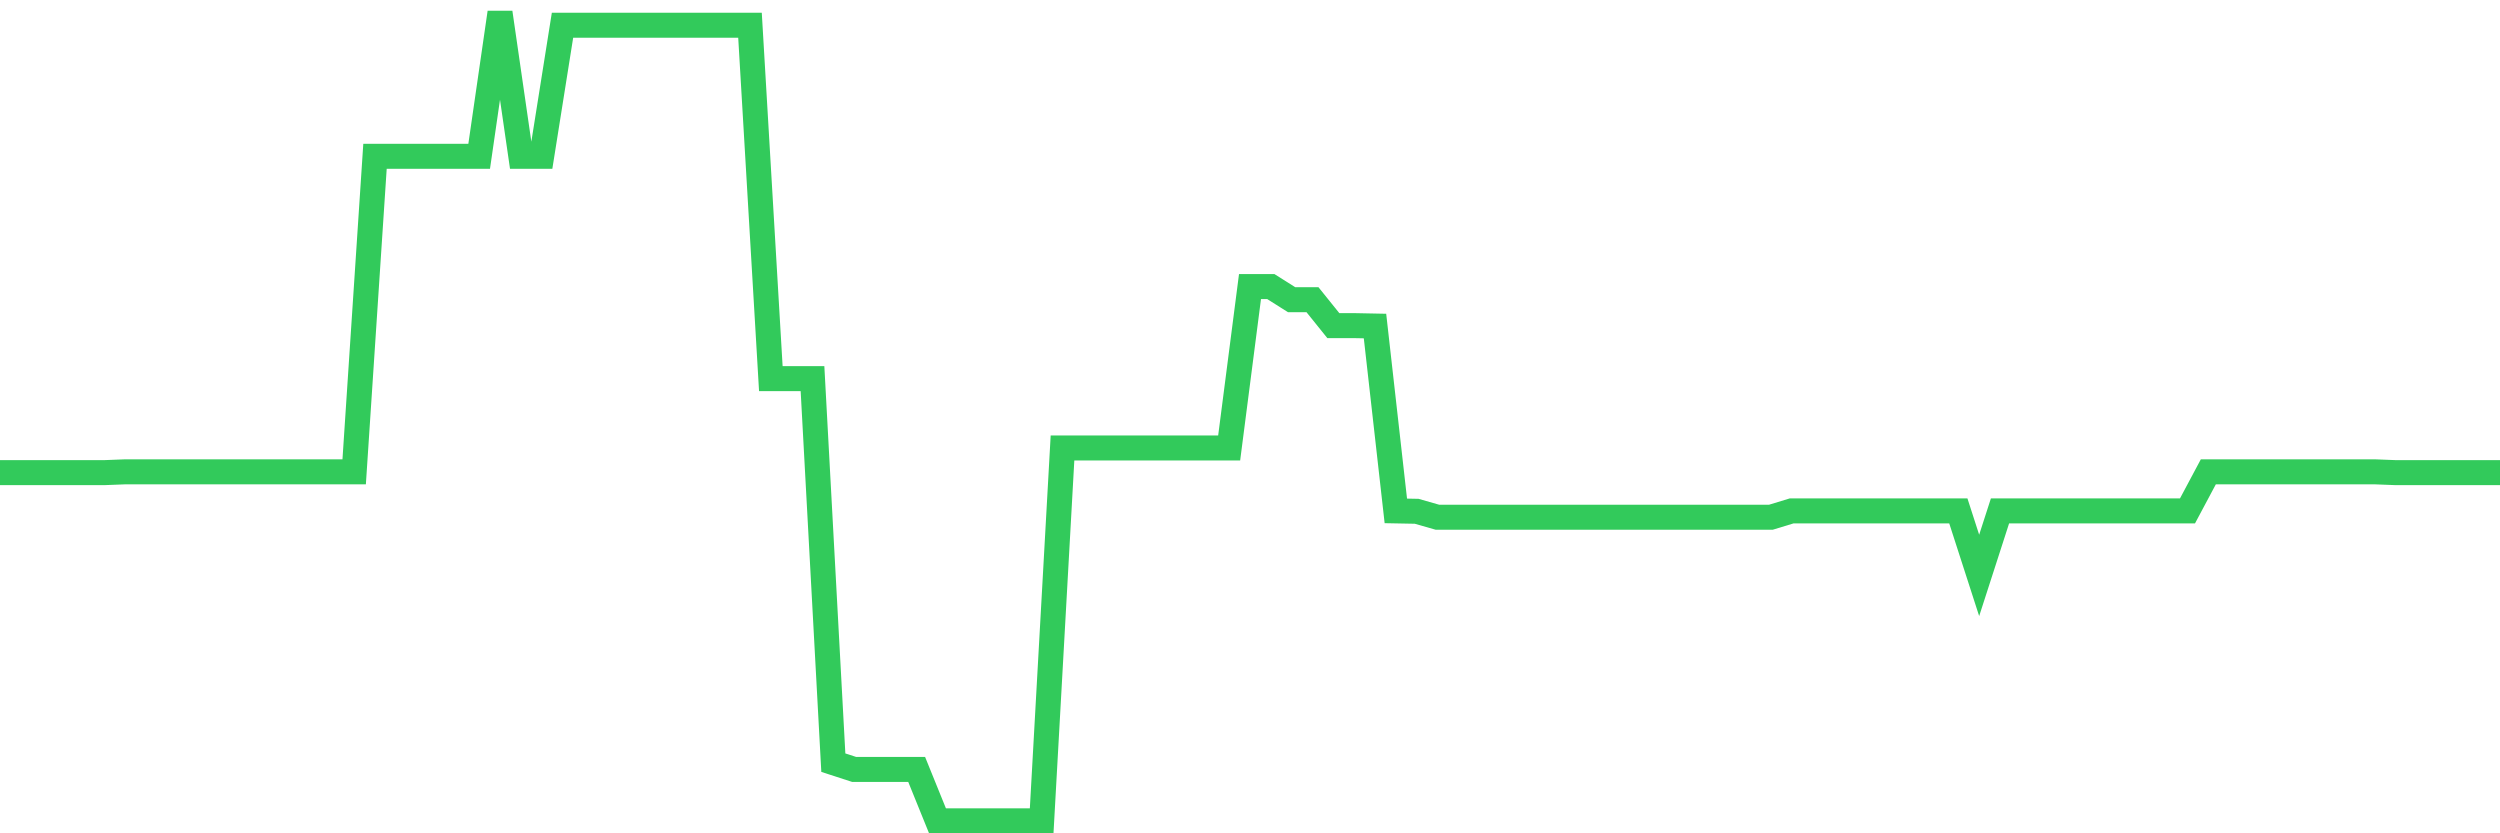 <svg
  xmlns="http://www.w3.org/2000/svg"
  xmlns:xlink="http://www.w3.org/1999/xlink"
  width="120"
  height="40"
  viewBox="0 0 120 40"
  preserveAspectRatio="none"
>
  <polyline
    points="0,22.687 1,22.687 2,22.687 3,22.687 4,22.687 5,22.687 6,22.648 7,22.648 8,22.648 9,22.648 10,22.648 11,22.648 12,22.648 13,22.648 14,22.648 15,22.648 16,22.648 17,22.648 18,7.503 19,7.503 20,7.503 21,7.503 22,7.503 23,7.503 24,0.6 25,7.503 26,7.503 27,1.212 28,1.212 29,1.212 30,1.212 31,1.212 32,1.212 33,1.212 34,1.212 35,1.212 36,1.212 37,18.174 38,18.174 39,18.174 40,36.608 41,36.933 42,36.933 43,36.933 44,36.933 45,39.4 46,39.4 47,39.4 48,39.4 49,39.4 50,39.4 51,21.501 52,21.501 53,21.501 54,21.501 55,21.501 56,21.501 57,21.501 58,21.501 59,21.501 60,13.756 61,13.756 62,14.387 63,14.387 64,15.63 65,15.63 66,15.65 67,24.523 68,24.542 69,24.828 70,24.828 71,24.828 72,24.828 73,24.828 74,24.828 75,24.828 76,24.828 77,24.828 78,24.828 79,24.828 80,24.828 81,24.828 82,24.828 83,24.828 84,24.828 85,24.828 86,24.523 87,24.523 88,24.523 89,24.523 90,24.523 91,24.523 92,24.523 93,24.523 94,24.523 95,27.62 96,24.523 97,24.523 98,24.523 99,24.523 100,24.523 101,24.523 102,24.523 103,24.523 104,24.523 105,24.523 106,22.648 107,22.648 108,22.648 109,22.648 110,22.648 111,22.648 112,22.648 113,22.648 114,22.648 115,22.687 116,22.687 117,22.687 118,22.687 119,22.687 120,22.687"
    fill="none"
    stroke="#32ca5b"
    stroke-width="1.2"
  >
  </polyline>
</svg>